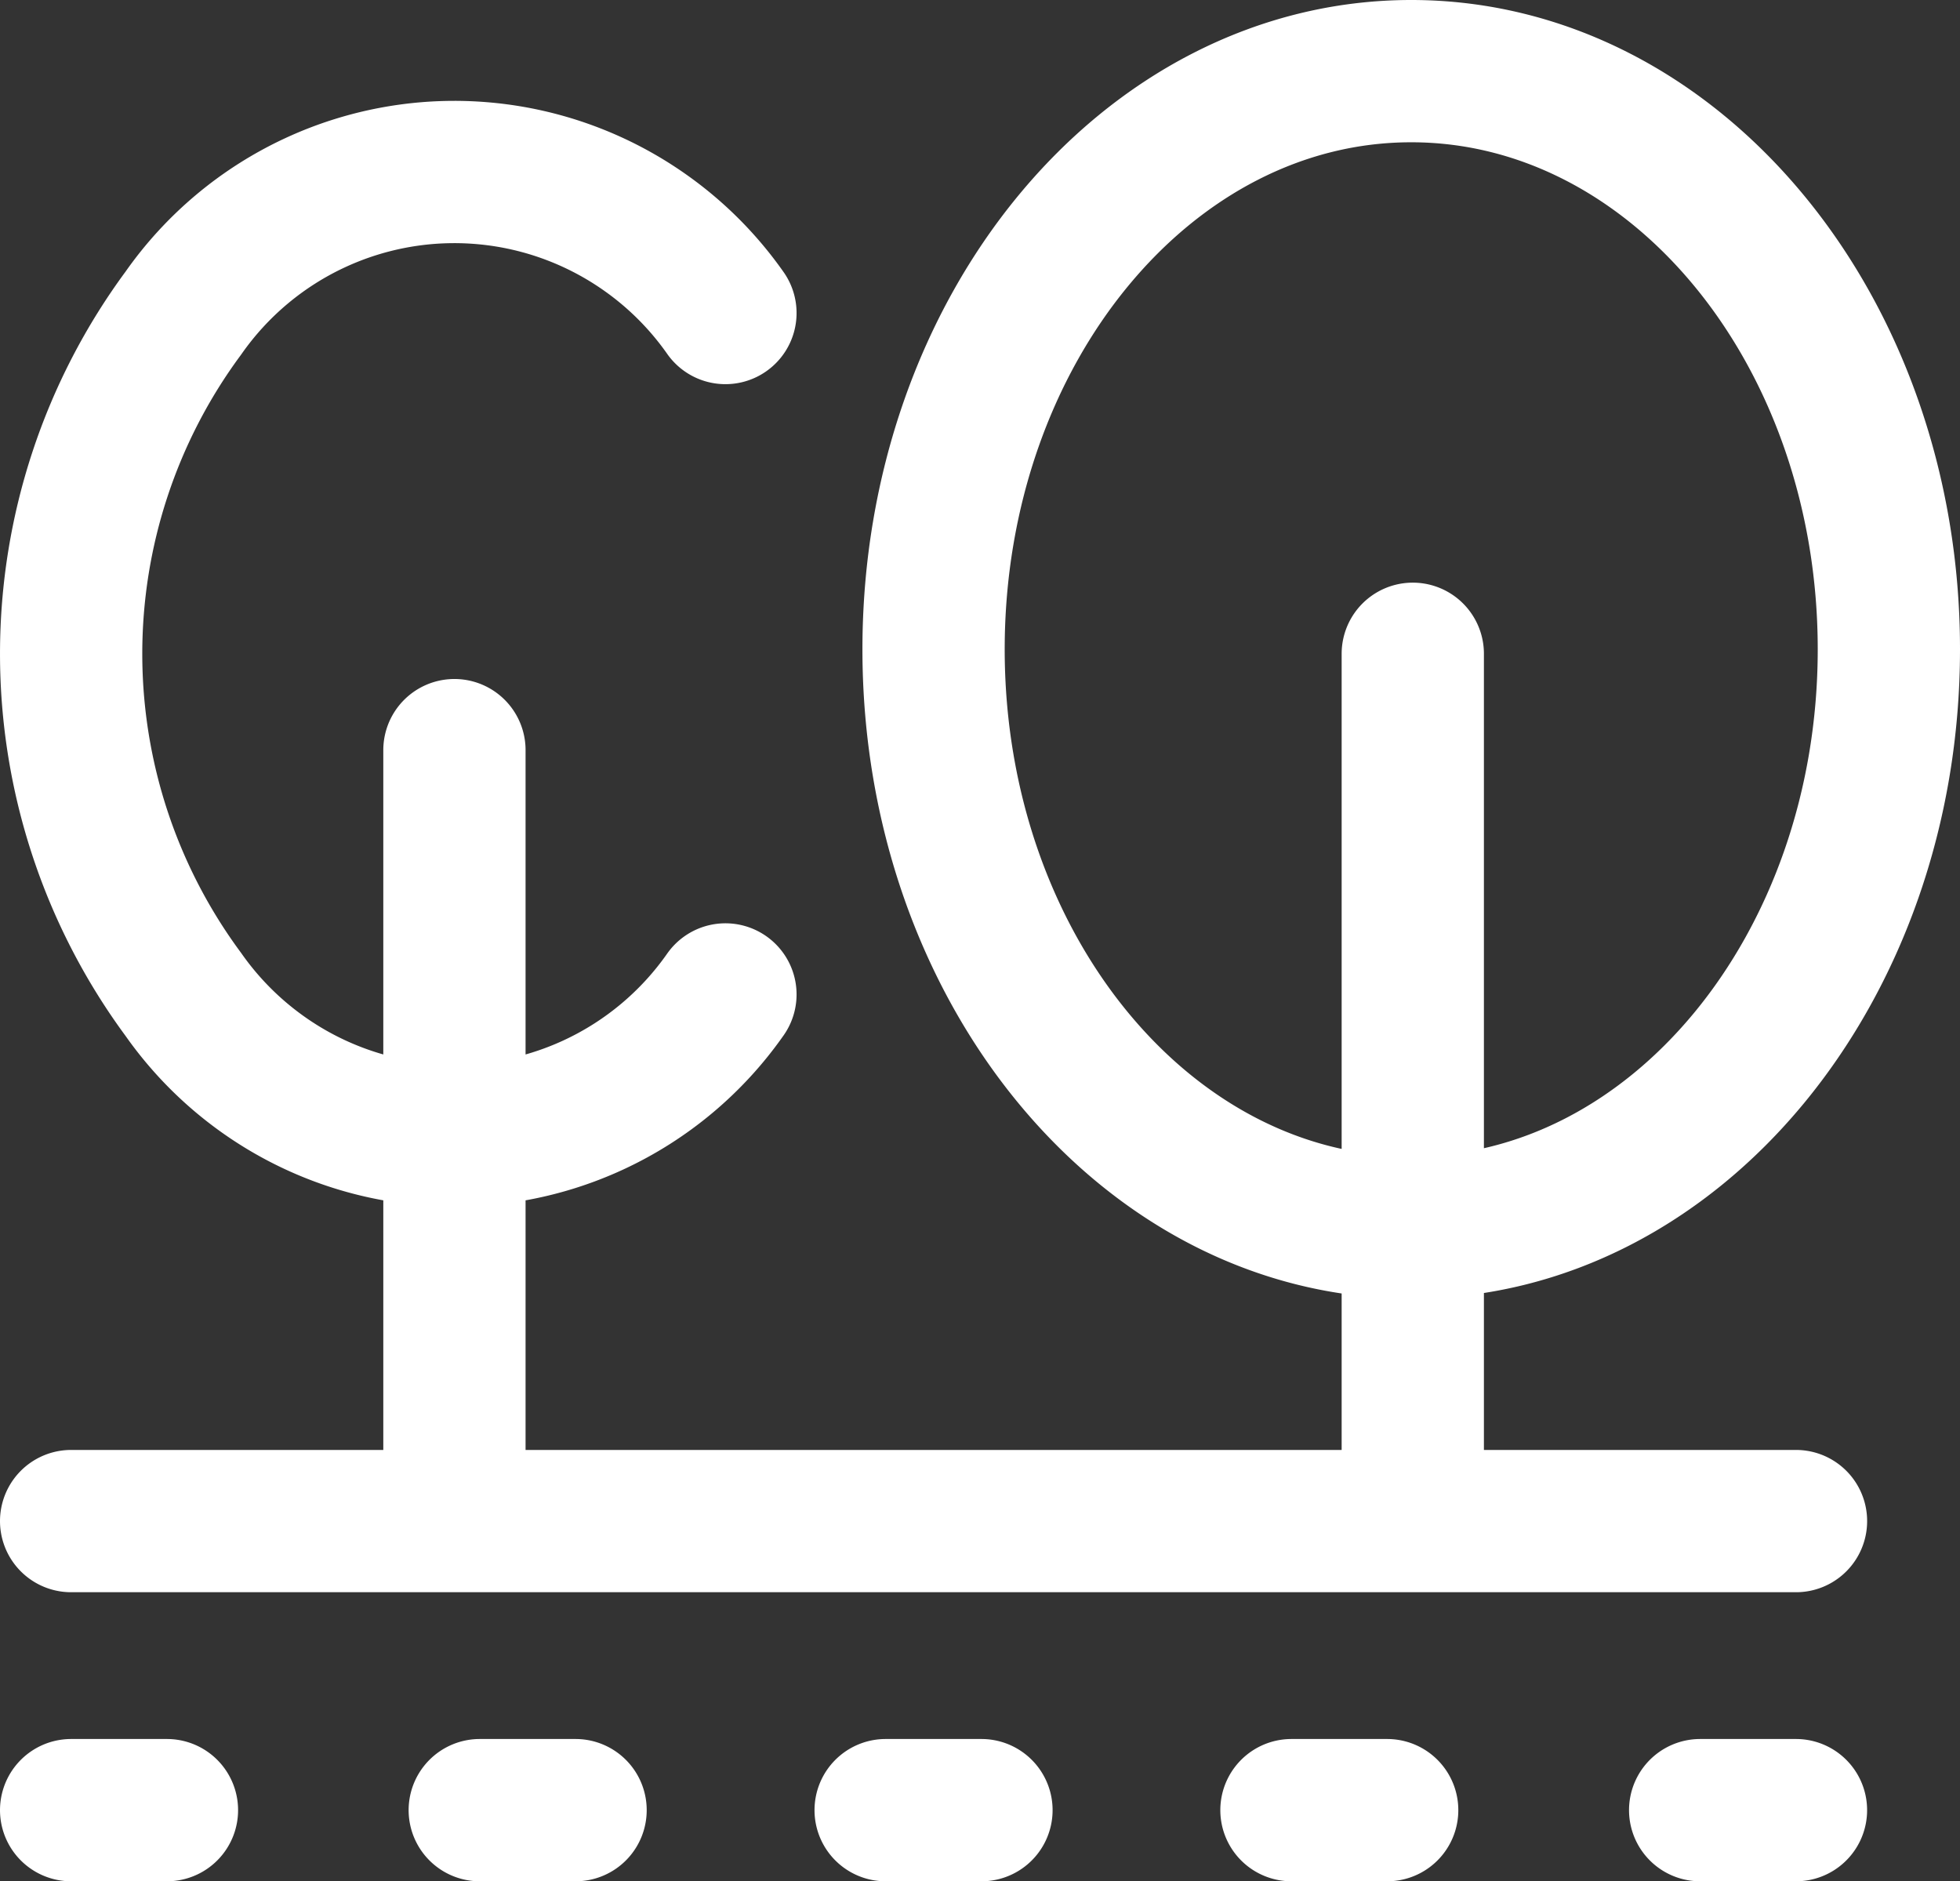 <svg xmlns="http://www.w3.org/2000/svg" width="68.884" height="66.111" viewBox="0 0 68.884 66.111">
  <rect x="0" y="0" width="68.884" height="66.111" fill="#333333" stroke="none"/>
  <g id="Group_6450" data-name="Group 6450" transform="translate(2.5 2.5)">
    <g id="Group_6052" data-name="Group 6052" transform="translate(0 0)">
      <path id="Path_8745" data-name="Path 8745" d="M27.545,0c9.271,0,16.787,9.1,16.787,20.318S36.816,40.636,27.545,40.636s-16.787-9.1-16.787-20.318S18.273,0,27.545,0ZM3.443,32.446a11.623,11.623,0,0,1-16.257,2.809,11.676,11.676,0,0,1-2.794-2.809,20.142,20.142,0,0,1,0-23.943A11.626,11.626,0,0,1,.651,5.694,11.623,11.623,0,0,1,3.443,8.5m-9.524,42.45V23.861M27.6,50.95V20.475M41.068,50.953H-19.552M9.074,61.111h3.367m10.895,0H26.7m11,0h3.367m-60.619,0h3.367m10.994,0h3.367" transform="translate(19.552)" fill="none" stroke="#fff" stroke-linecap="round" stroke-linejoin="round" stroke-width="5"/>
    </g>
  </g>
</svg>
